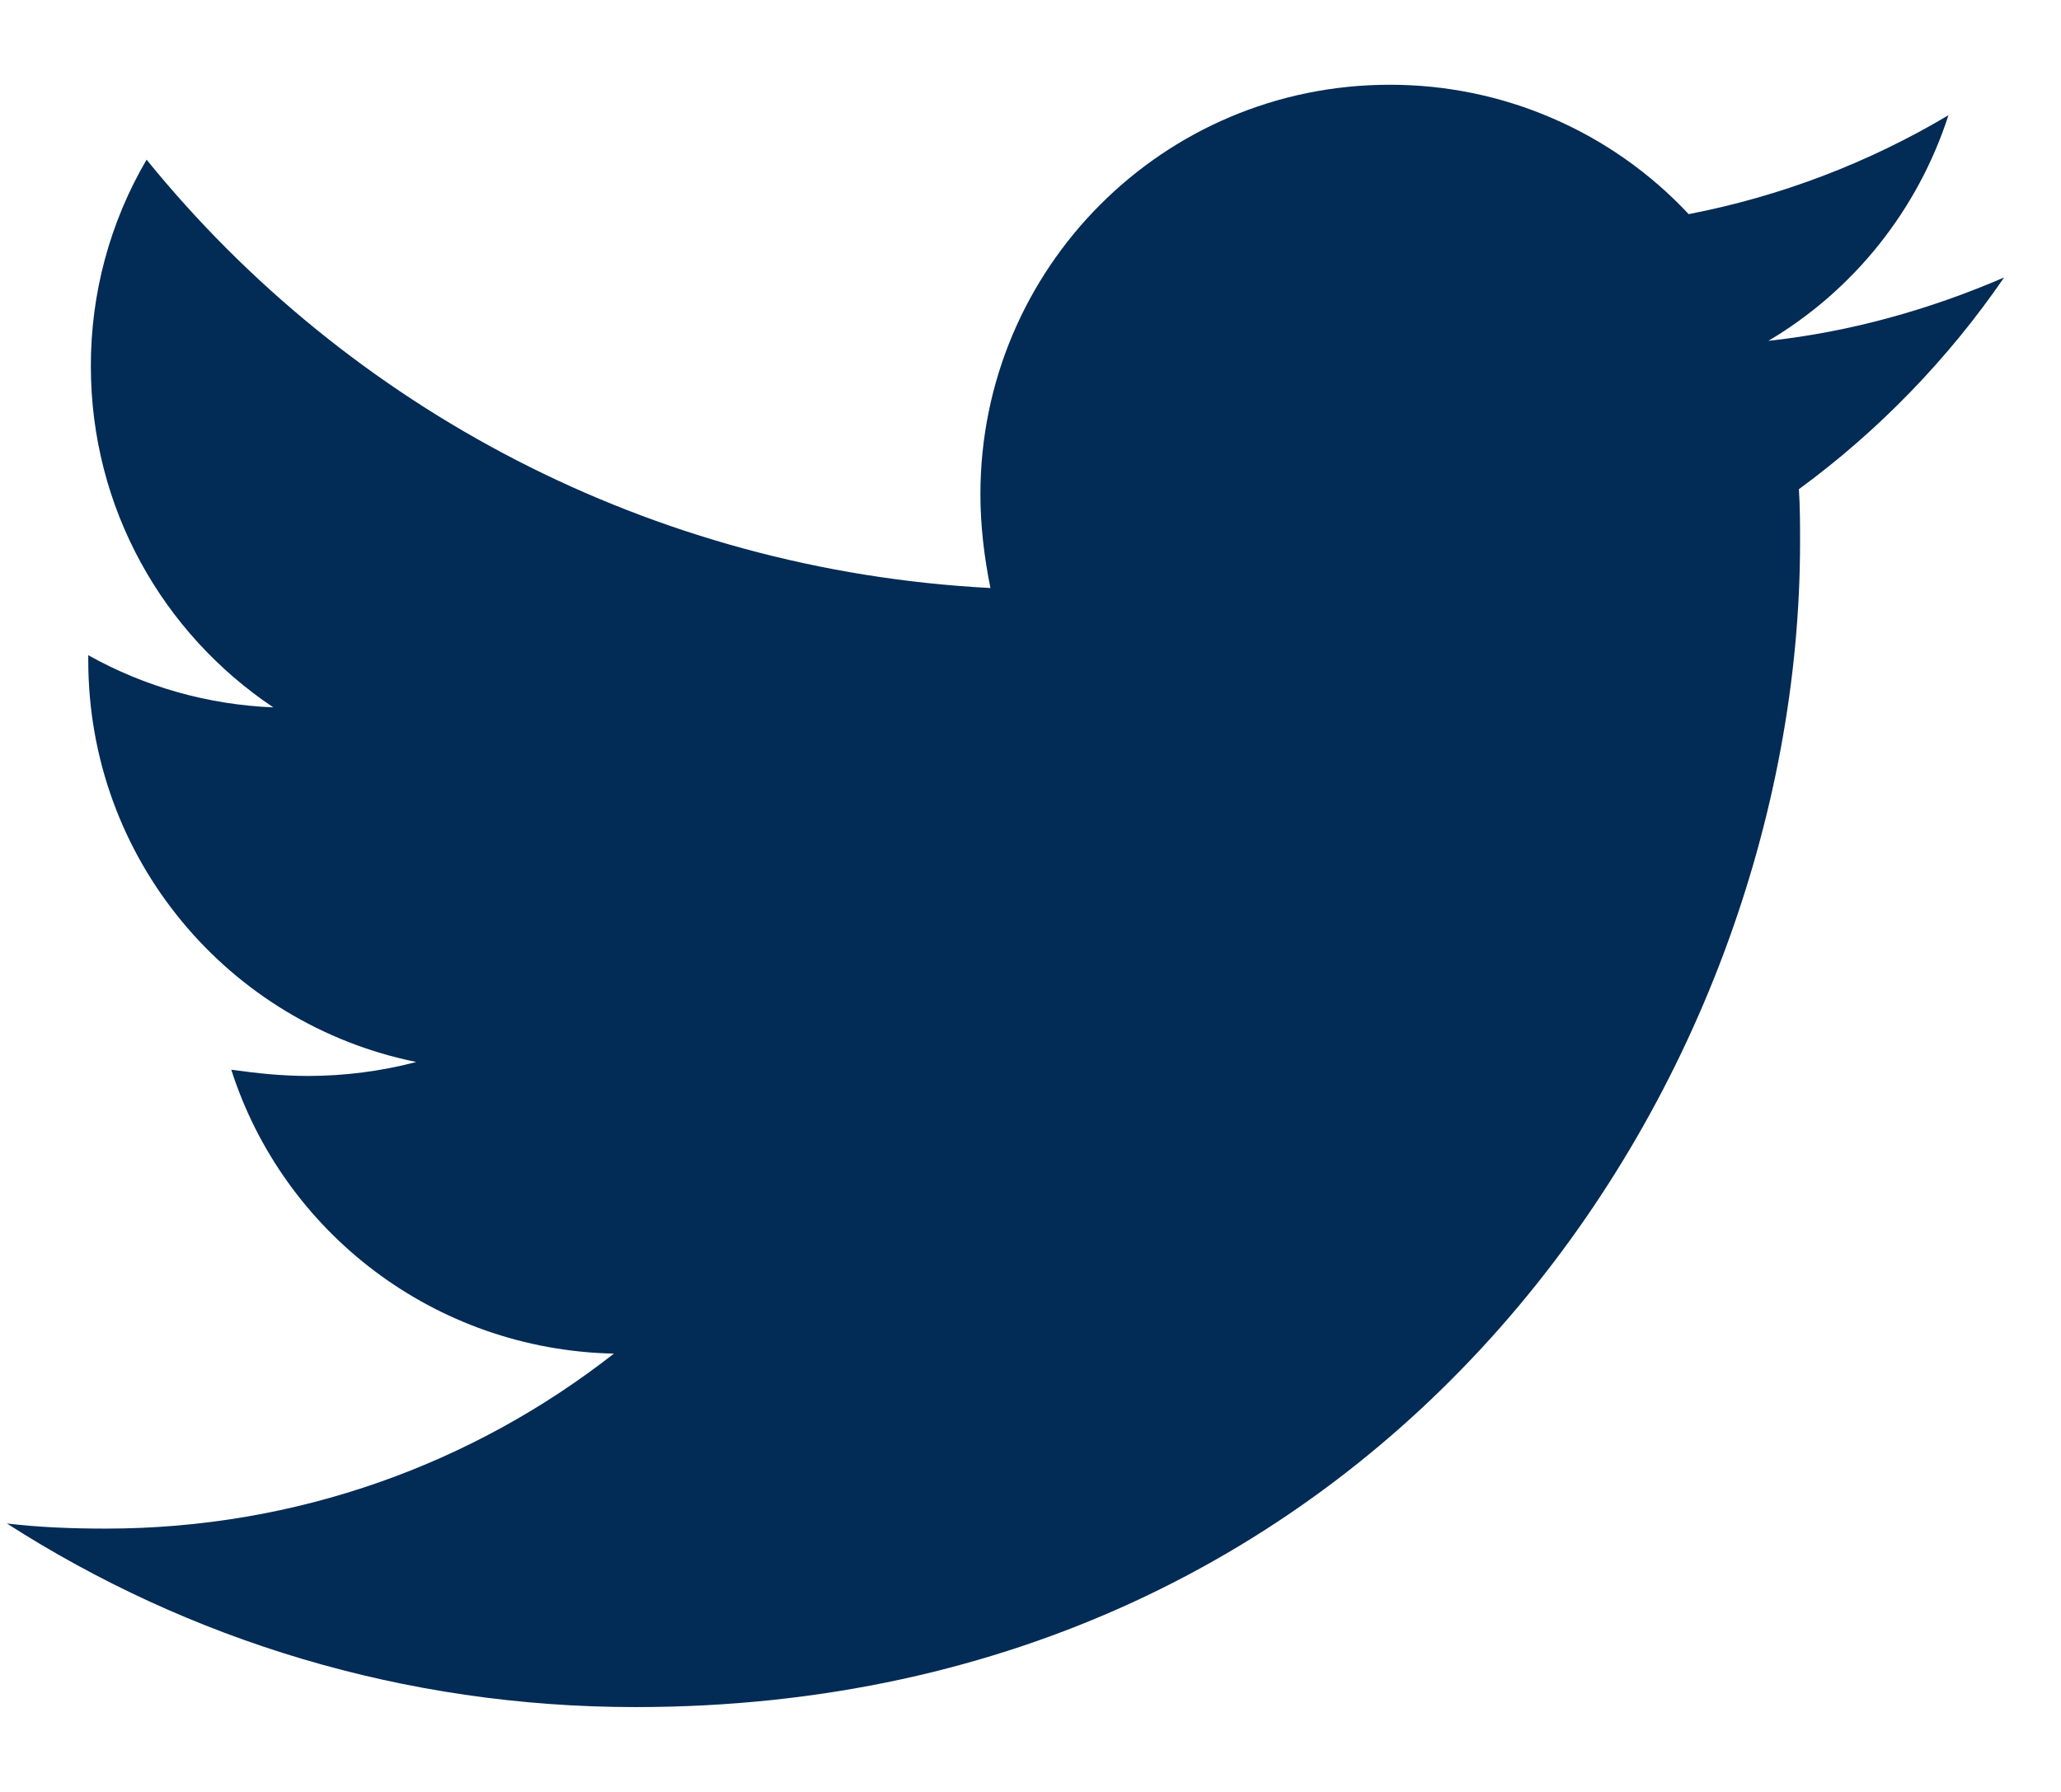 <svg width="23" height="20" viewBox="0 0 23 20" fill="none" xmlns="http://www.w3.org/2000/svg">
<path d="M22.365 3.097C21.545 3.451 20.653 3.705 19.735 3.804C20.689 3.238 21.403 2.342 21.744 1.286C20.849 1.819 19.868 2.192 18.845 2.39C18.418 1.933 17.901 1.569 17.327 1.321C16.753 1.072 16.134 0.945 15.508 0.946C12.977 0.946 10.941 2.998 10.941 5.516C10.941 5.87 10.984 6.223 11.053 6.563C7.263 6.365 3.883 4.554 1.636 1.782C1.226 2.481 1.012 3.278 1.014 4.088C1.014 5.674 1.82 7.072 3.05 7.895C2.325 7.866 1.618 7.667 0.985 7.313V7.37C0.985 9.59 2.554 11.43 4.646 11.853C4.254 11.956 3.849 12.008 3.444 12.009C3.146 12.009 2.865 11.979 2.581 11.939C3.16 13.75 4.845 15.065 6.851 15.108C5.281 16.337 3.315 17.061 1.18 17.061C0.797 17.061 0.444 17.047 0.077 17.004C2.102 18.303 4.504 19.053 7.092 19.053C15.492 19.053 20.088 12.095 20.088 6.054C20.088 5.856 20.088 5.658 20.075 5.46C20.964 4.809 21.744 4.003 22.365 3.097Z" fill="#022B55"/>
</svg>
